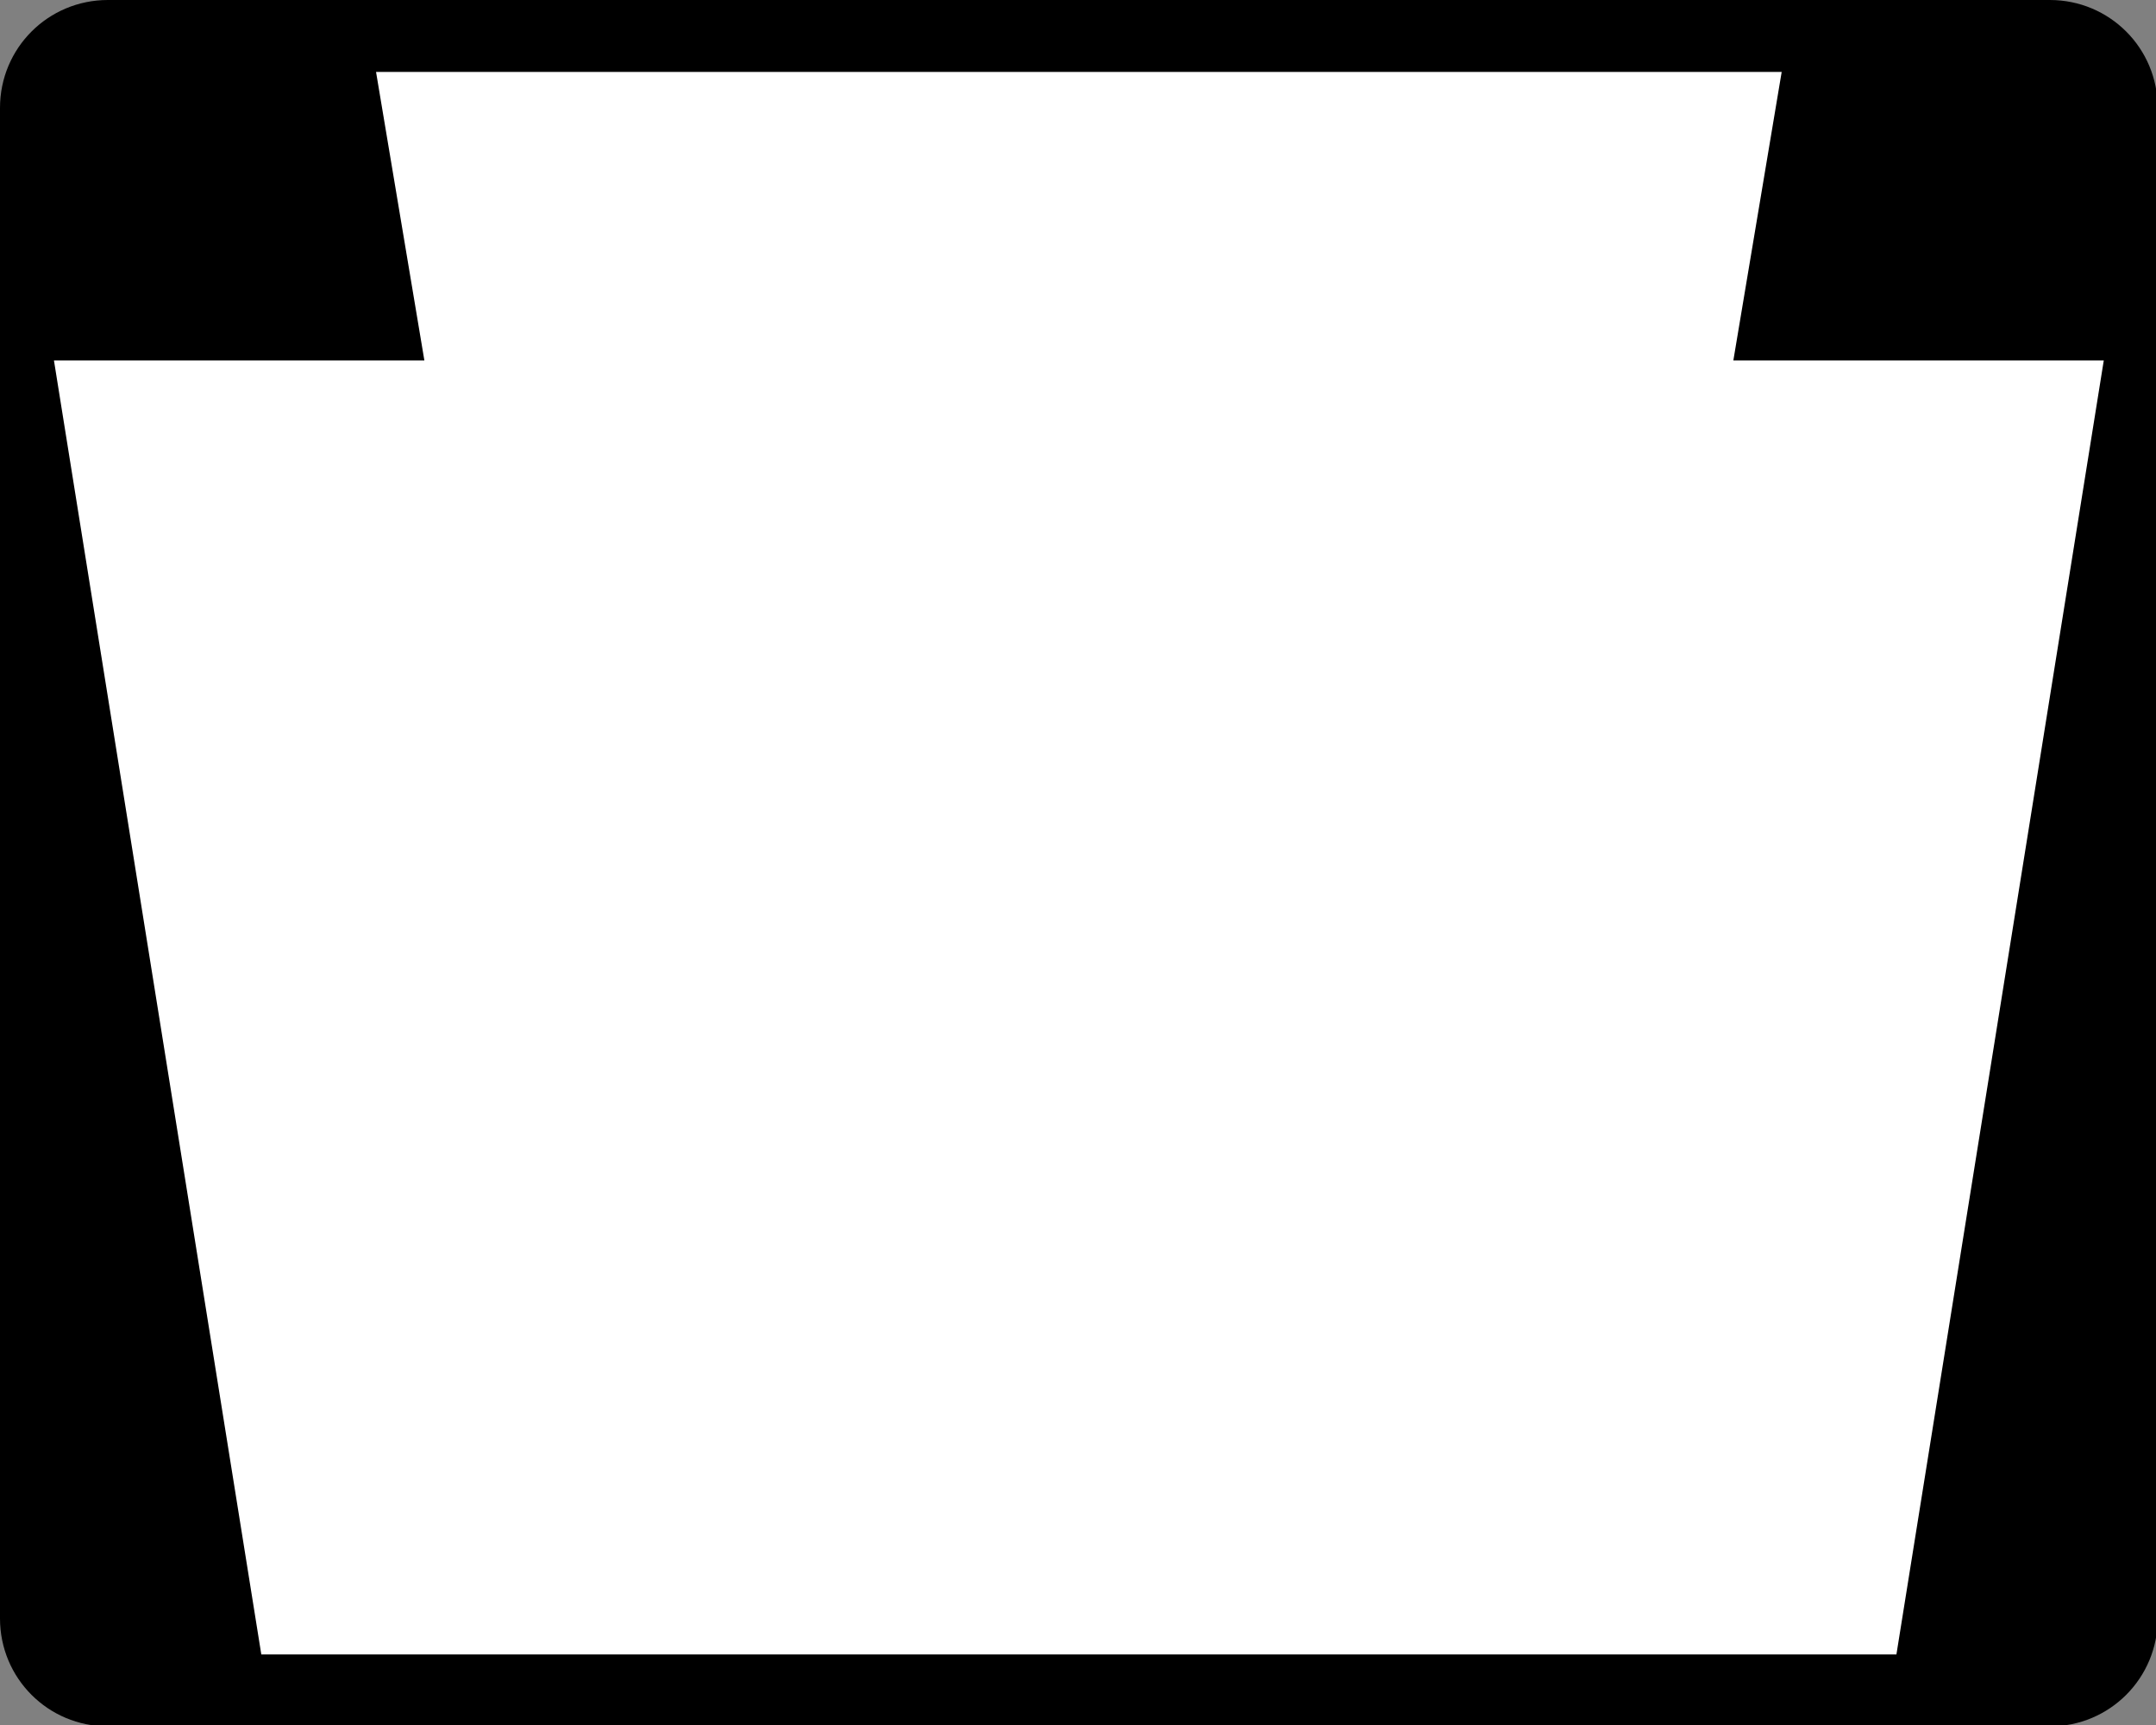 <?xml version="1.0" encoding="UTF-8" standalone="no"?>
<!-- Created with Inkscape (http://www.inkscape.org/) -->
<svg
   xmlns:svg="http://www.w3.org/2000/svg"
   xmlns="http://www.w3.org/2000/svg"
   version="1.0"
   width="750"
   height="600"
   id="svg2">
  <rect width="100%" height="100%" fill="#808080" stroke="none"/>
  <defs
     id="defs4" />
  <g
     id="layer1">
    <g
       transform="scale(0.278,0.278)"
       id="g1891">
      <path
         d="M 135,0 L 2565,0 C 2639.79,0 2700,60.21 2700,135 L 2700,2025 C 2700,2099.79 2639.79,2160 2565,2160 L 135,2160 C 60.21,2160 0,2099.79 0,2025 L 0,135 C 0,60.21 60.21,0 135,0 z "
         id="rect1880" />
      <path
         d="M 470.549,90 L 531.019,450.922 L 67.5,450.922 L 326.976,2070 L 2373.024,2070 L 2632.5,450.922 L 2168.981,450.922 L 2229.451,90 L 470.549,90 z "
         style="fill:white;fill-opacity:1;fill-rule:evenodd;stroke:none;stroke-width:1px;stroke-linecap:butt;stroke-linejoin:miter;stroke-opacity:1"
         id="path8224" />
    </g>
  </g>
</svg>
